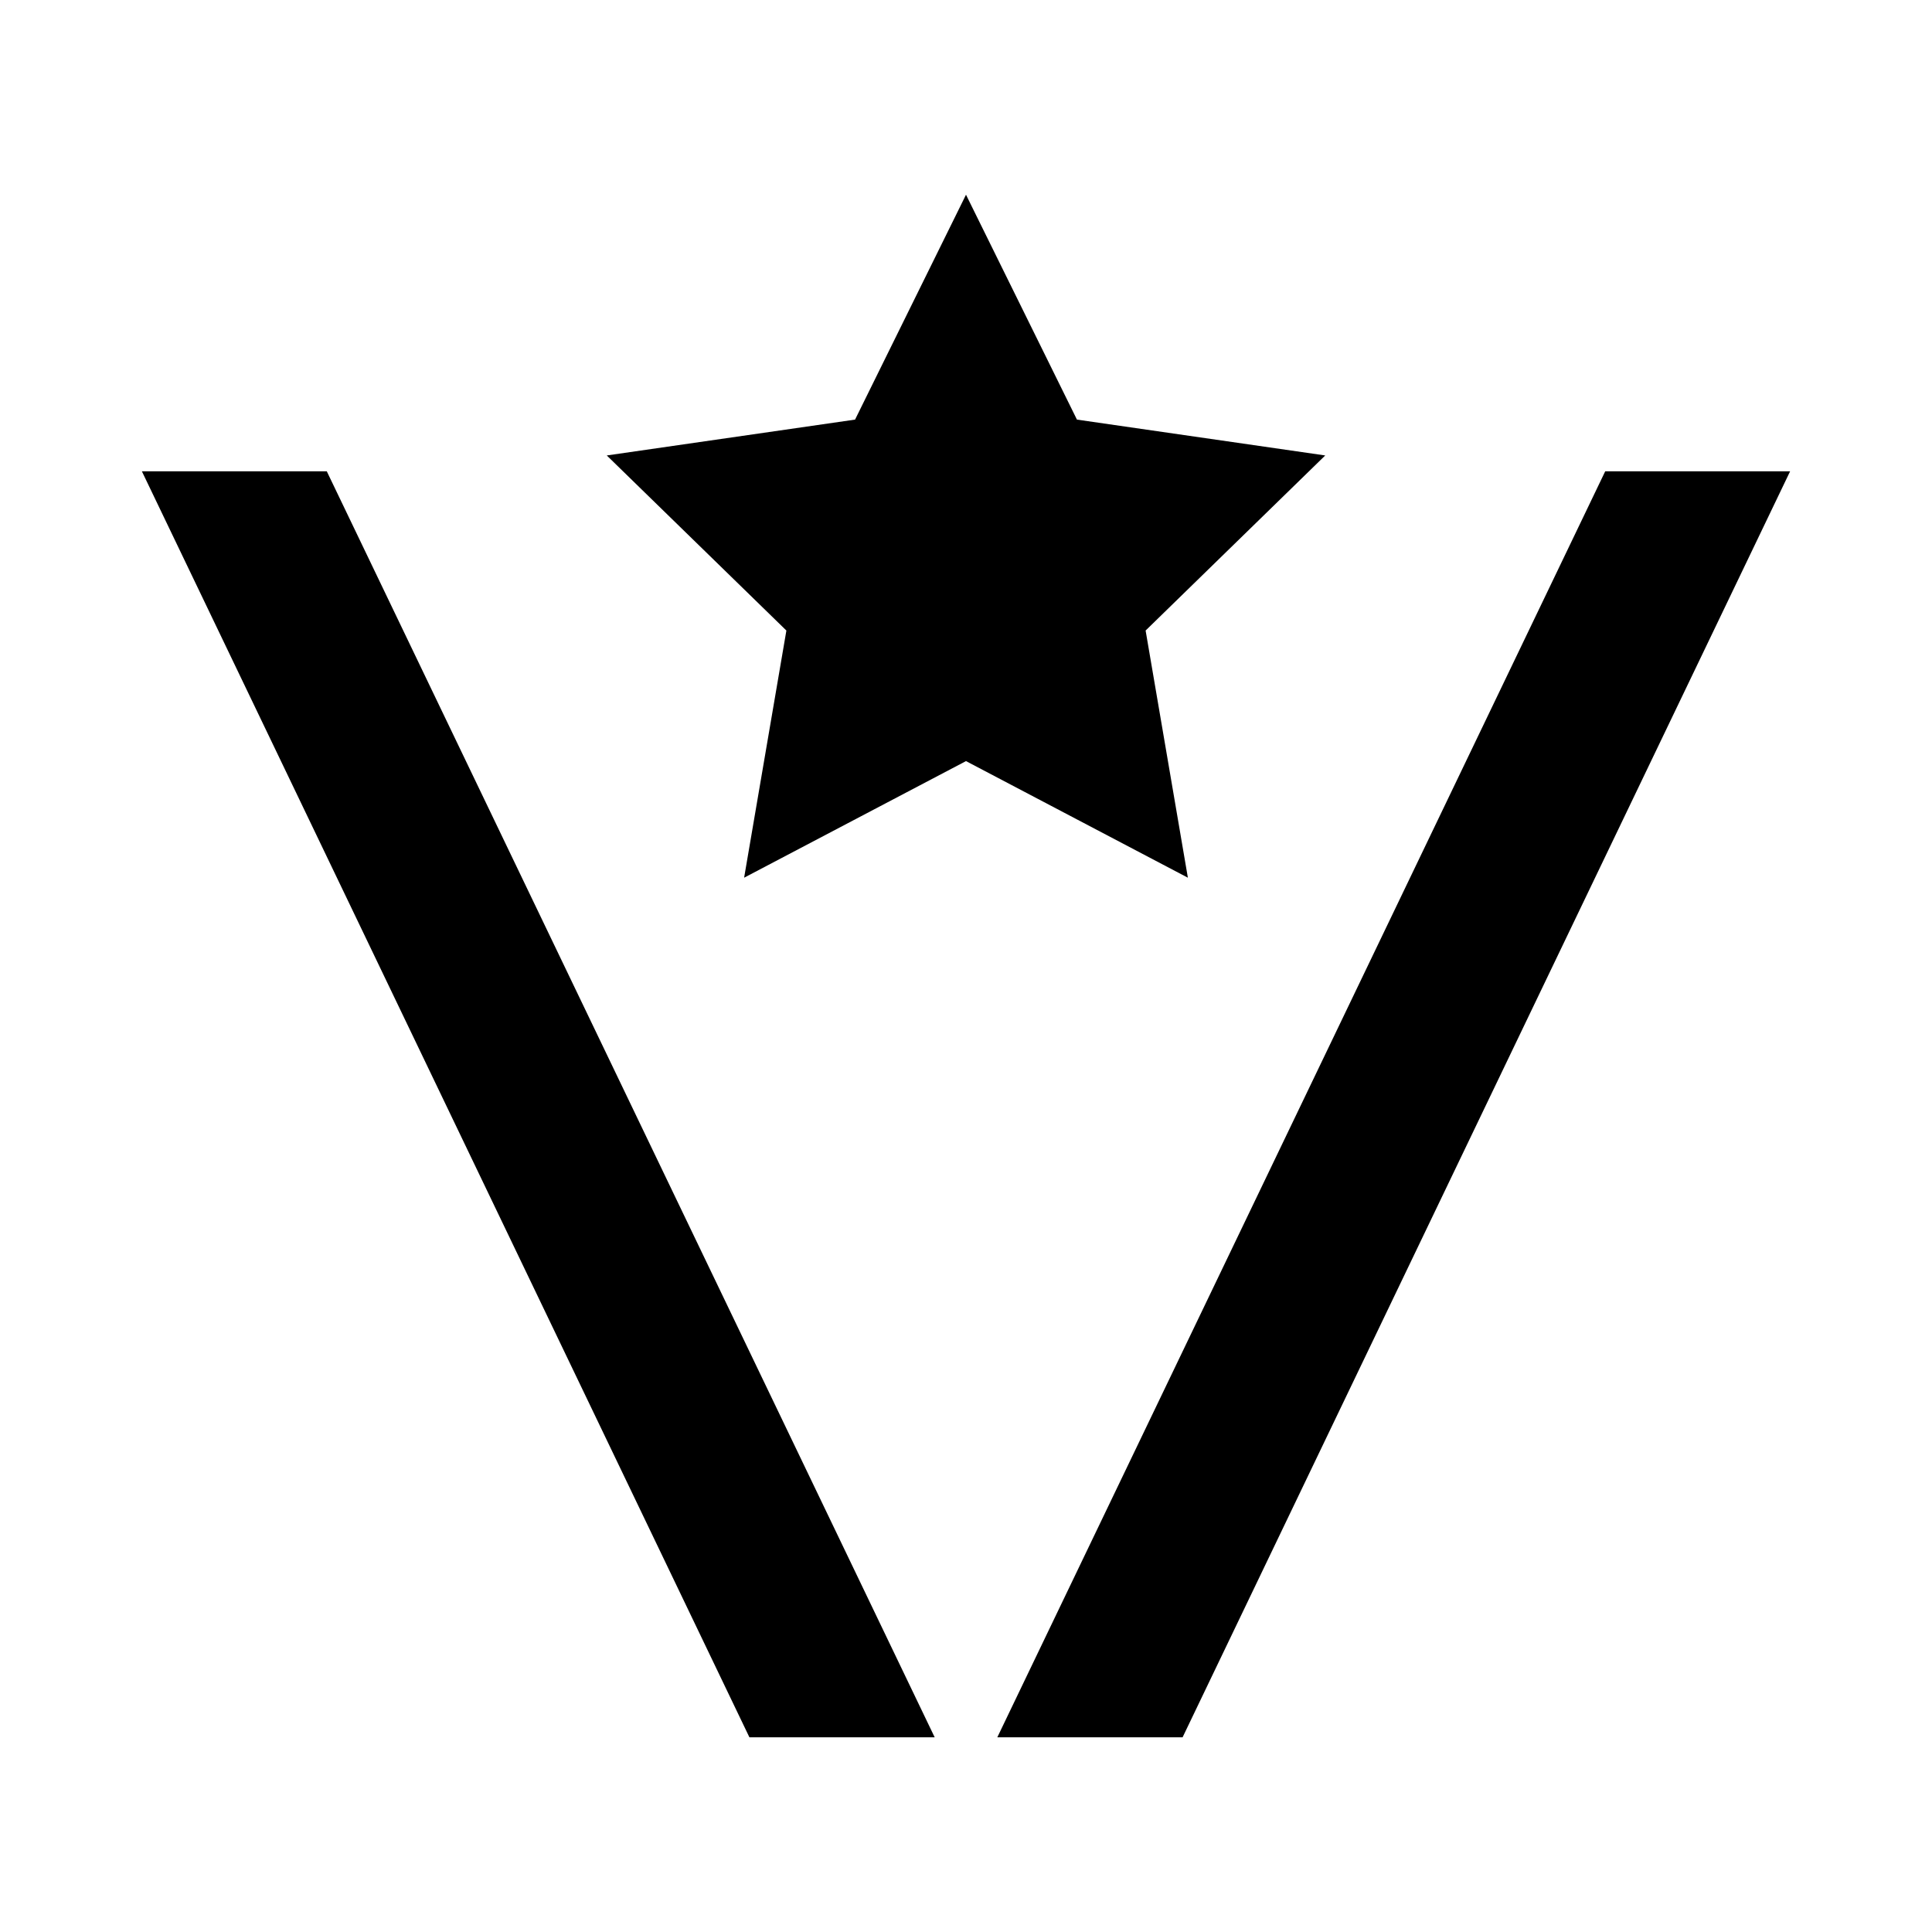 <svg version="1.1" xmlns="http://www.w3.org/2000/svg" x="0" y="0" viewBox="0 0 512 512" xml:space="preserve"><style type="text/css">.fill-evenodd{fill-rule:evenodd;clip-rule:evenodd}</style><path class="fill-evenodd" d="M256 51.6l29.4 59.6 65.8 9.5-47.6 46.4 11.2 65.5-58.8-30.9-58.8 30.9 11.2-65.5-47.6-46.4 65.8-9.5z"/><path d="M247.7 460.4h-49.1l-161-335.5h49z"/><path d="M474.4 124.9h-49L264.3 460.4h49.1z"/></svg>